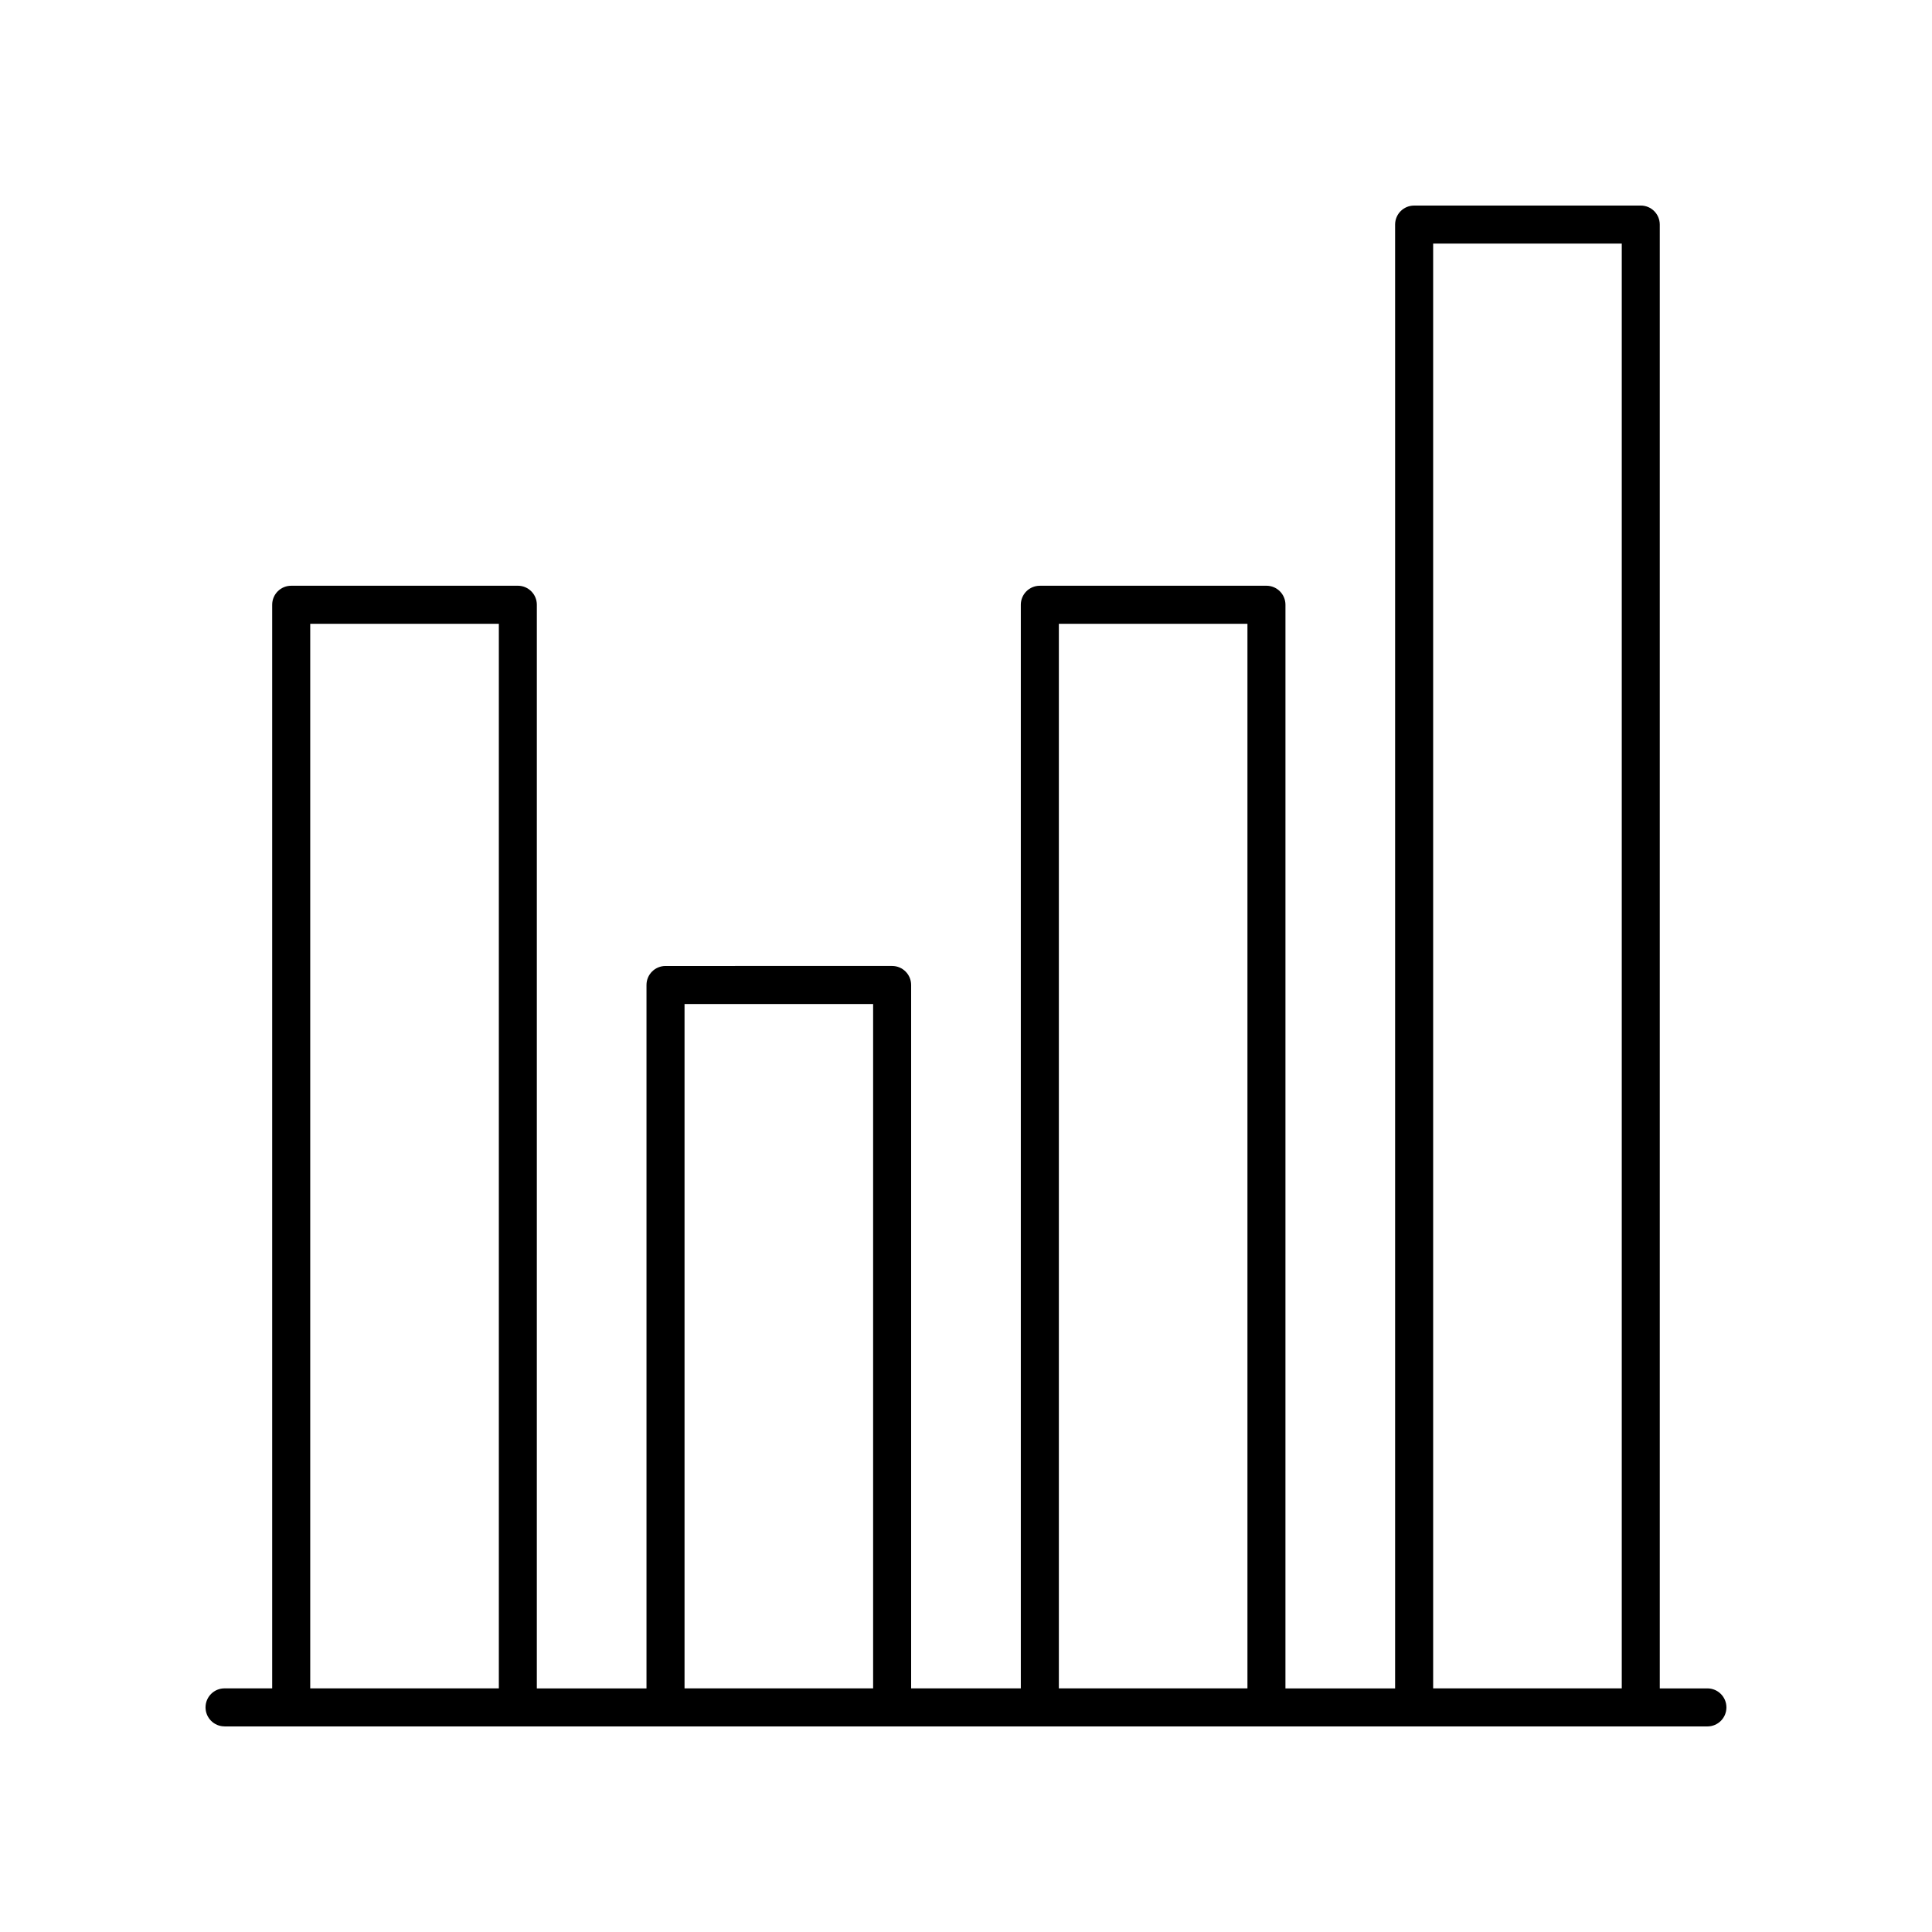 <?xml version="1.0" encoding="UTF-8"?>
<!-- Uploaded to: SVG Repo, www.svgrepo.com, Generator: SVG Repo Mixer Tools -->
<svg fill="#000000" width="800px" height="800px" version="1.1" viewBox="144 144 512 512" xmlns="http://www.w3.org/2000/svg">
 <path d="m203.51 601.52h392.97c2.785 0 5.039-2.254 5.039-5.039 0-2.781-2.254-5.039-5.039-5.039h-12.625v-387.93c0-2.781-2.254-5.039-5.039-5.039l-60.059 0.004c-2.785 0-5.039 2.254-5.039 5.039v387.93h-29.062l0.004-287.18c0-2.781-2.254-5.039-5.039-5.039l-60.055 0.004c-2.785 0-5.039 2.254-5.039 5.039v287.17h-29.066v-186.41c0-2.781-2.254-5.039-5.039-5.039l-60.055 0.004c-2.785 0-5.039 2.254-5.039 5.039v186.41h-29.062l0.004-287.18c0-2.781-2.254-5.039-5.039-5.039l-60.059 0.004c-2.785 0-5.039 2.254-5.039 5.039v287.17l-12.625-0.004c-2.785 0-5.039 2.254-5.039 5.039 0.004 2.781 2.254 5.039 5.039 5.039zm320.29-392.97h49.984v382.89h-49.984zm-99.191 100.76h49.977v282.13h-49.977zm-99.199 100.76h49.977v181.37h-49.977zm-99.195-100.76h49.984v282.13h-49.984z"/>
</svg>